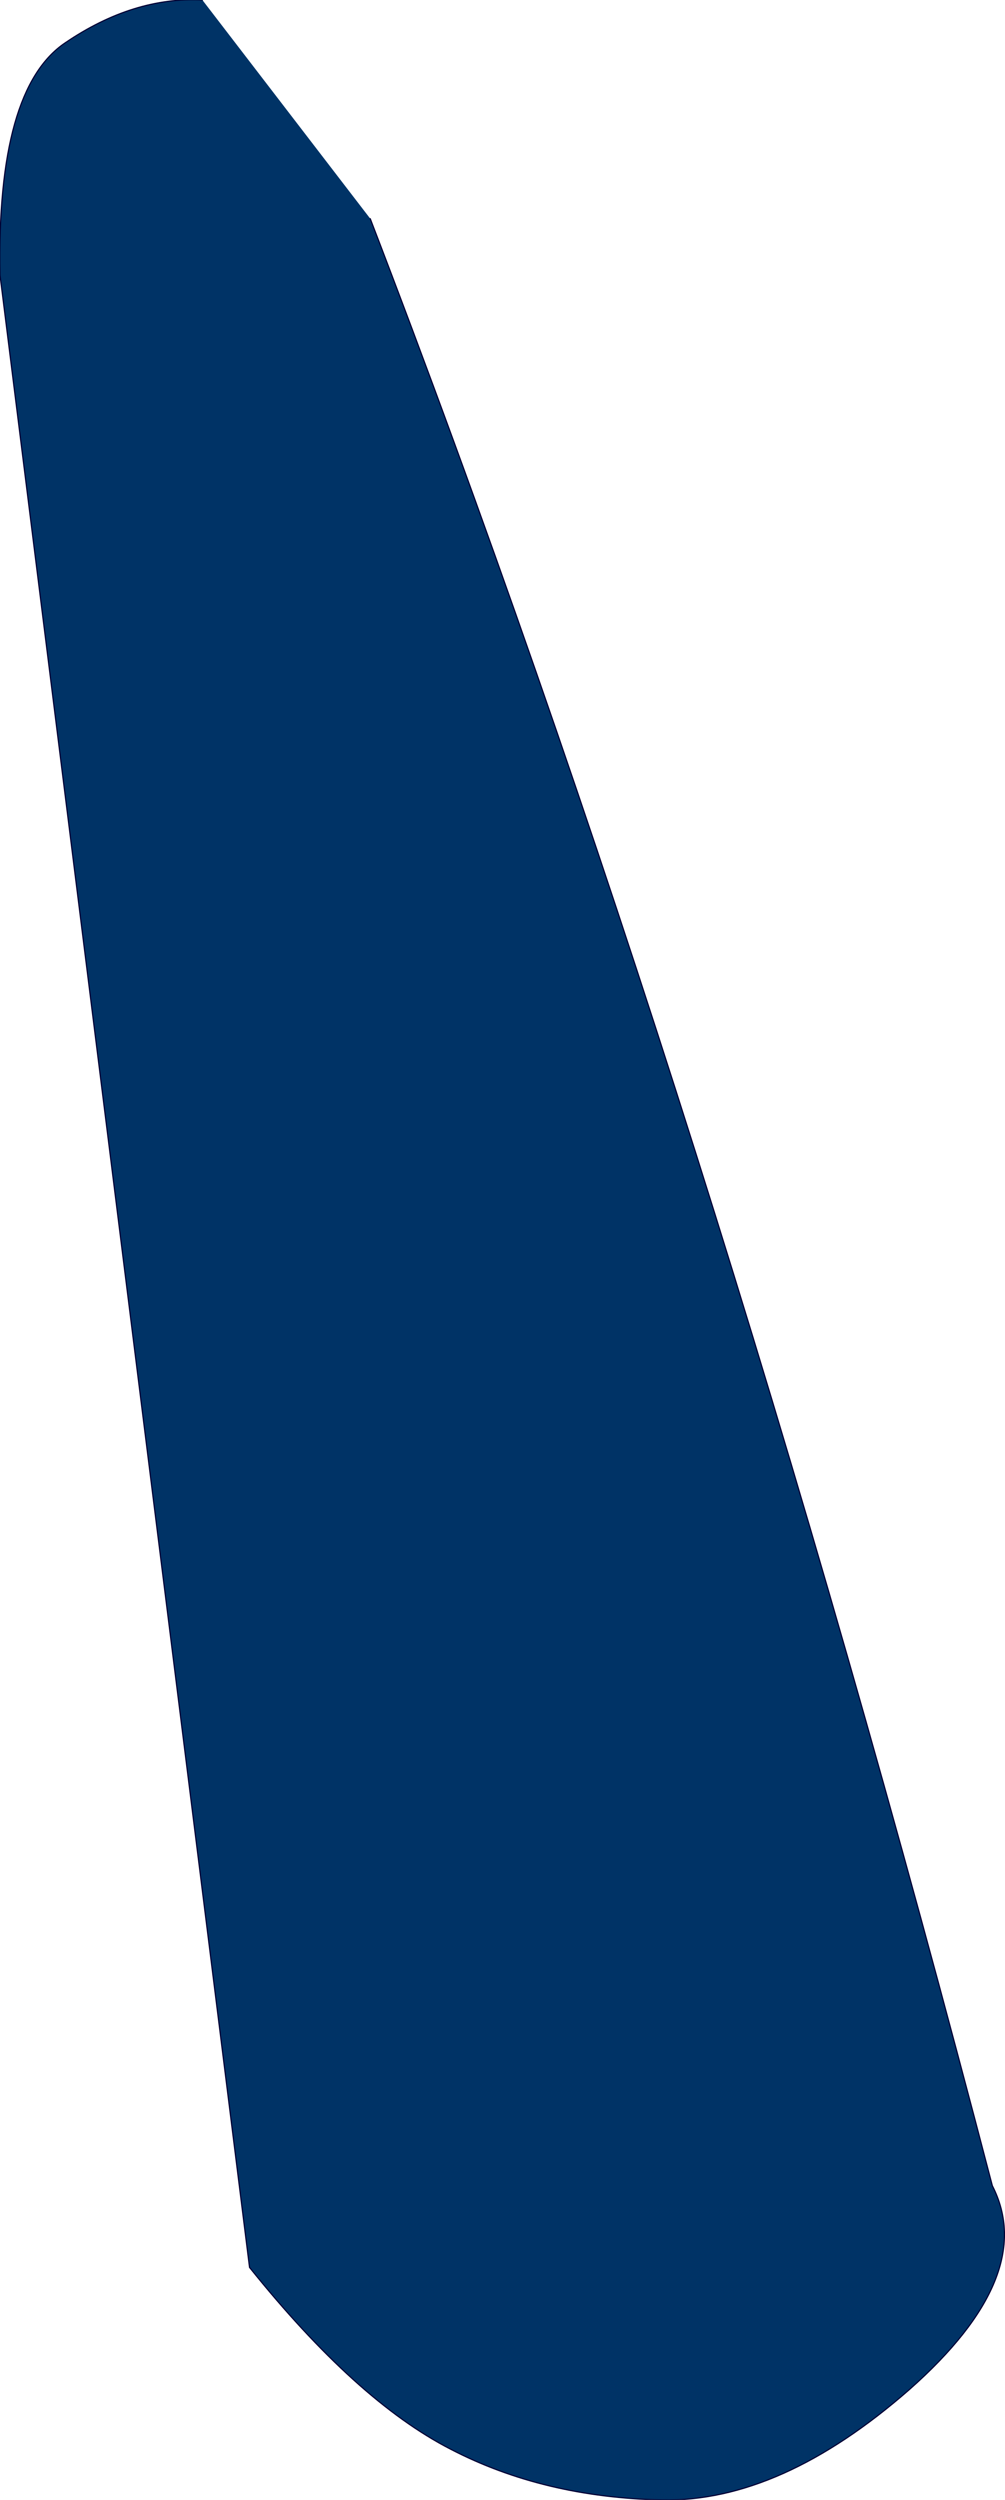 <?xml version="1.0" encoding="UTF-8" standalone="no"?>
<svg xmlns:xlink="http://www.w3.org/1999/xlink" height="108.6px" width="43.7px" xmlns="http://www.w3.org/2000/svg">
  <g transform="matrix(1.0, 0.0, 0.0, 1.0, 8.3, 9.0)">
    <path d="M7.8 0.5 Q22.55 38.85 34.85 85.95 36.85 89.85 31.25 94.8 25.65 99.7 20.5 99.6 15.35 99.5 11.3 97.4 7.2 95.3 2.55 89.5 L-8.3 2.95 Q-8.45 -5.15 -5.45 -7.15 -2.5 -9.15 0.5 -9.0 L7.8 0.5" fill="#003366" fill-rule="evenodd" stroke="none"/>
    <path d="M7.8 0.5 Q22.55 38.85 34.85 85.95 36.85 89.85 31.25 94.8 25.65 99.7 20.5 99.6 15.35 99.5 11.3 97.4 7.2 95.3 2.55 89.5 L-8.3 2.95 Q-8.45 -5.15 -5.45 -7.15 -2.5 -9.15 0.5 -9.0" fill="none" stroke="#000033" stroke-linecap="round" stroke-linejoin="round" stroke-width="0.05"/>
  </g>
</svg>
